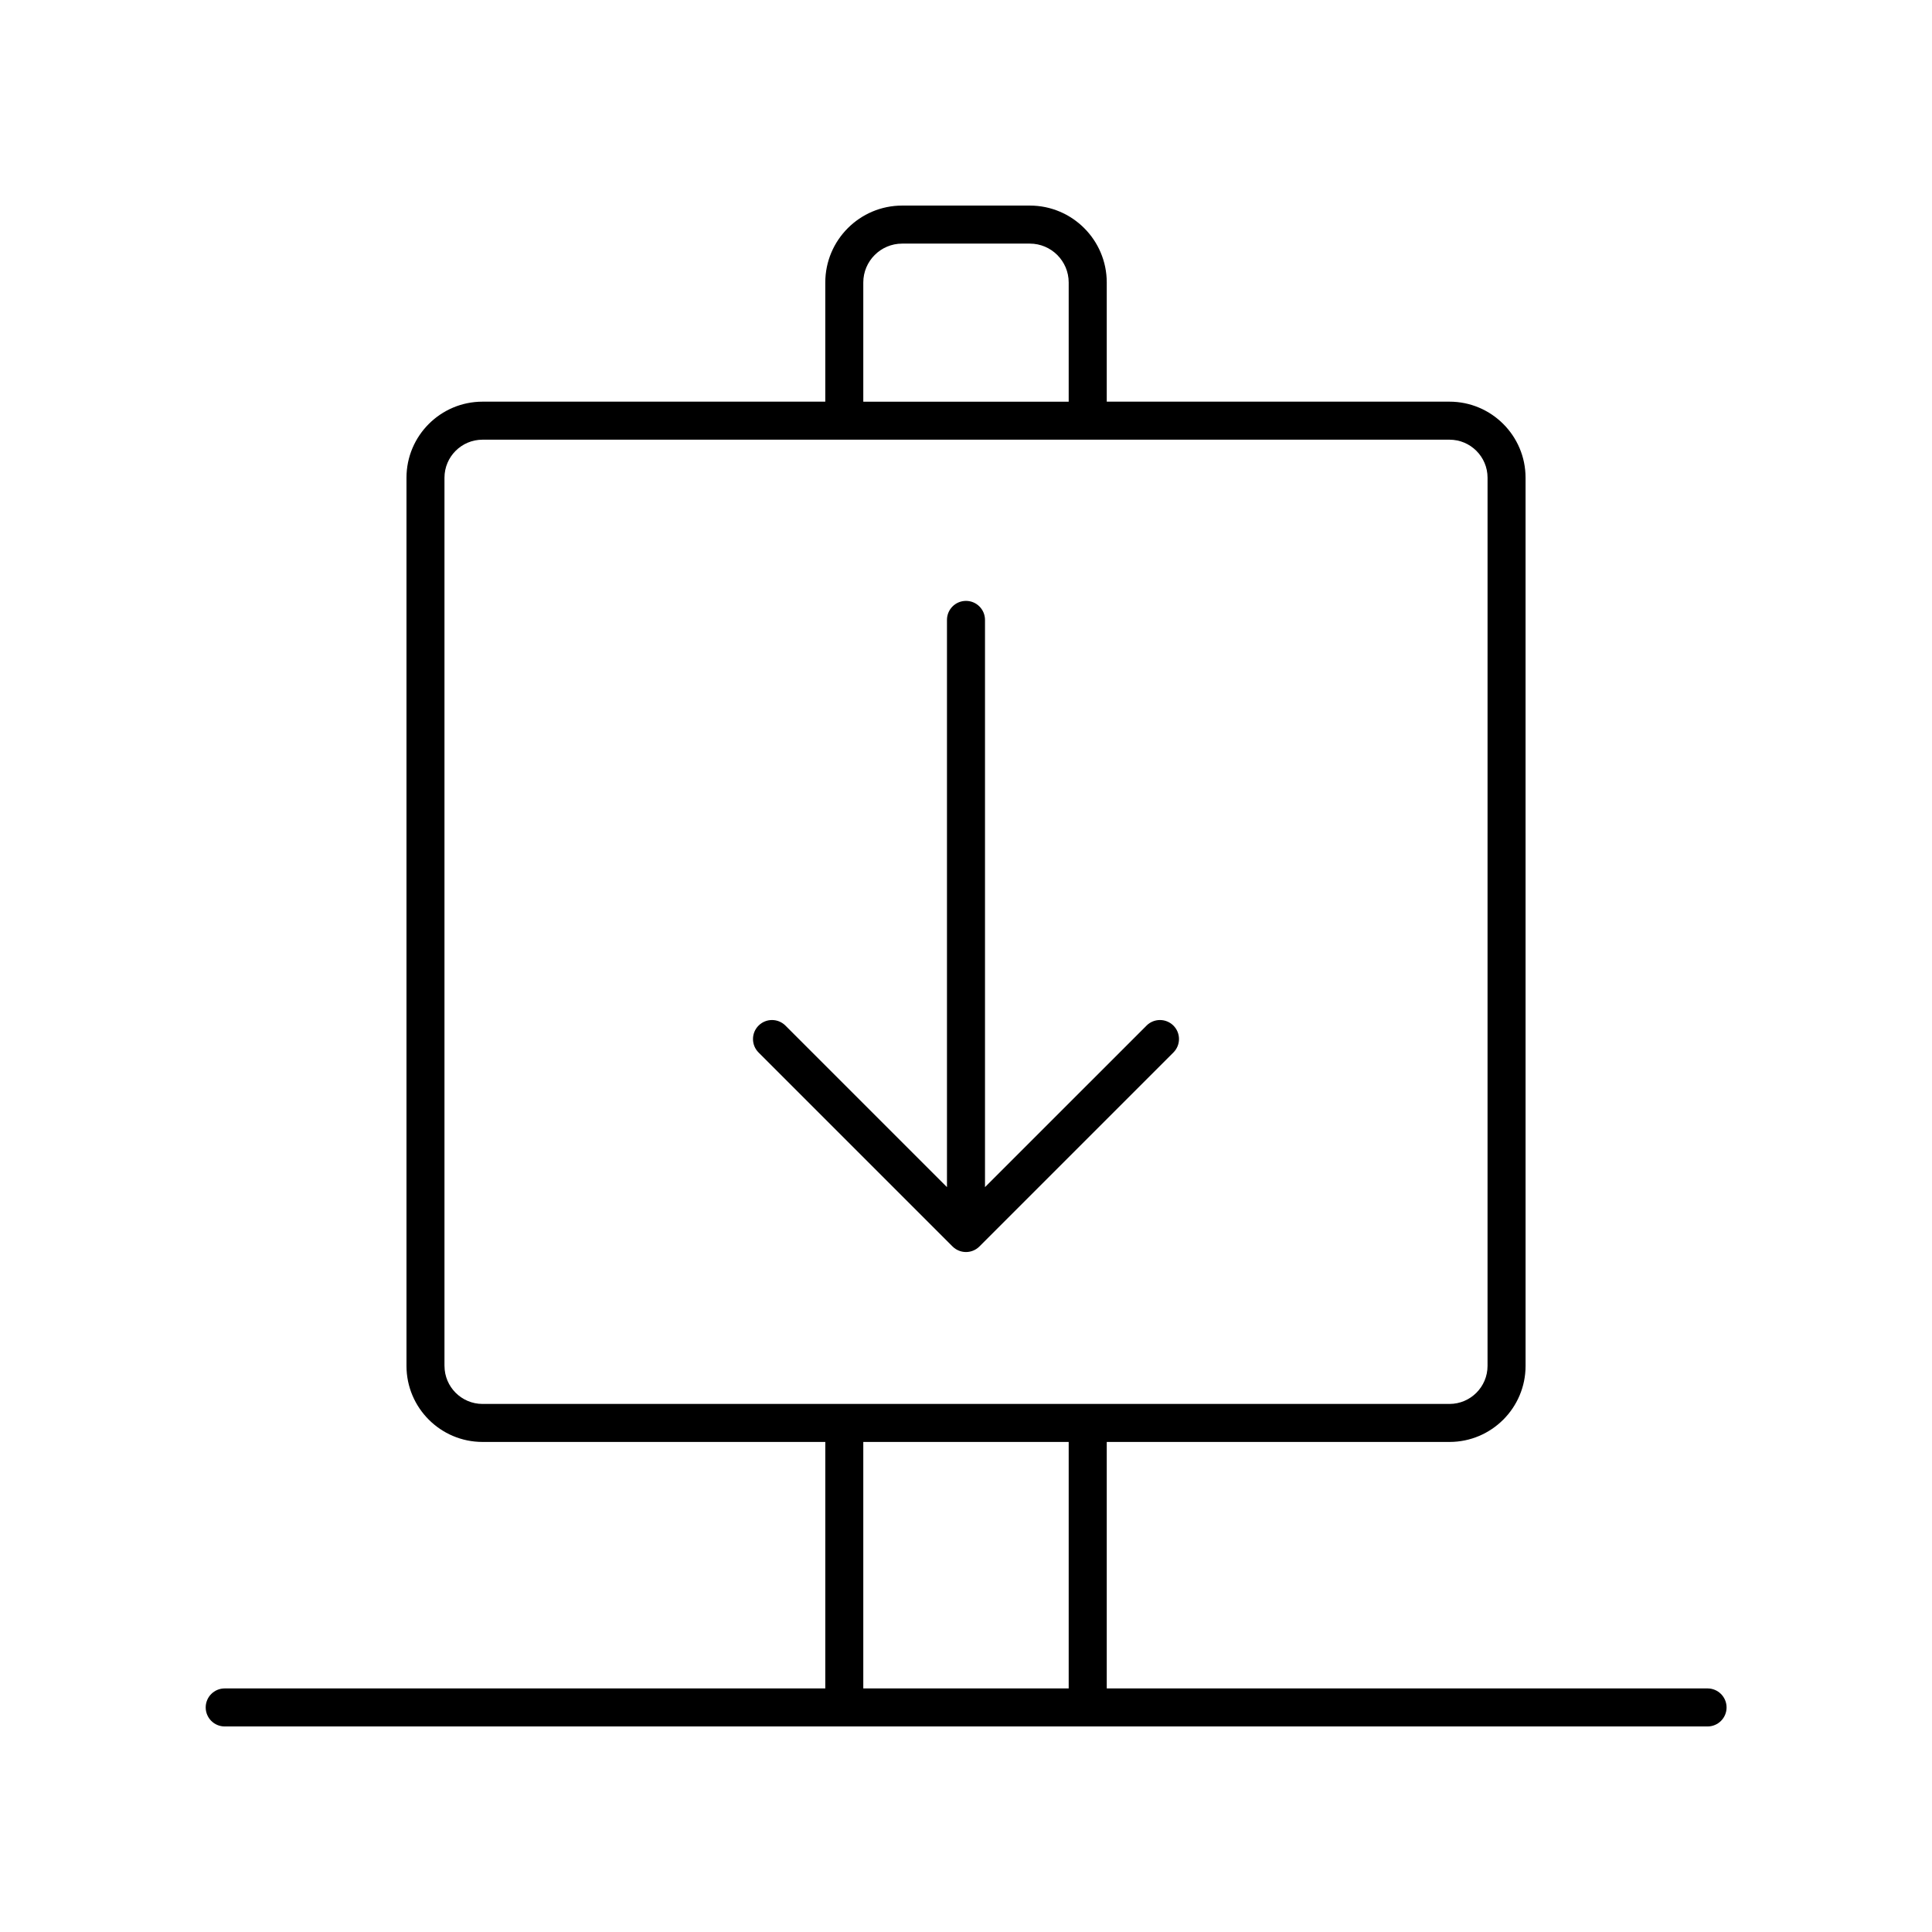 <?xml version="1.0" encoding="UTF-8"?>
<!-- Uploaded to: ICON Repo, www.iconrepo.com, Generator: ICON Repo Mixer Tools -->
<svg fill="#000000" width="800px" height="800px" version="1.1" viewBox="144 144 512 512" xmlns="http://www.w3.org/2000/svg">
 <g>
  <path d="m596.51 591.45h-159.21v-65.32h90.84c11.113 0 20.152-9.039 20.152-20.152l-0.004-235.38c0-11.113-9.039-20.152-20.152-20.152h-90.836v-31.59c0-11.234-9.141-20.375-20.375-20.375h-33.84c-11.23 0-20.375 9.141-20.375 20.375v31.59h-90.836c-11.113 0-20.152 9.039-20.152 20.152v235.38c0 11.113 9.039 20.152 20.152 20.152h90.84l-0.004 65.32h-159.16c-2.785 0-5.039 2.254-5.039 5.039 0 2.781 2.254 5.039 5.039 5.039h392.97c2.785 0 5.039-2.254 5.039-5.039-0.004-2.781-2.258-5.039-5.043-5.039zm-223.73-372.59c0-5.68 4.621-10.301 10.297-10.301h33.84c5.676 0 10.297 4.621 10.297 10.301v31.59h-54.434zm-110.99 287.12v-235.38c0-5.559 4.523-10.078 10.078-10.078h256.27c5.555 0 10.078 4.519 10.078 10.078l-0.004 235.38c0 5.559-4.523 10.078-10.078 10.078h-256.26c-5.555 0-10.078-4.519-10.078-10.078zm110.99 20.152h54.434v65.32h-54.434z"/>
  <path d="m447.84 415.8-42.805 42.801v-150.32c0-2.781-2.254-5.039-5.039-5.039s-5.039 2.254-5.039 5.039v150.32l-42.805-42.805c-1.969-1.969-5.156-1.969-7.125 0s-1.969 5.156 0 7.125l51.406 51.406c0.988 0.98 2.277 1.473 3.566 1.473s2.578-0.492 3.562-1.477l51.406-51.406c1.969-1.969 1.969-5.156 0-7.125-1.973-1.965-5.16-1.965-7.129 0.004z"/>
 </g>
</svg>
